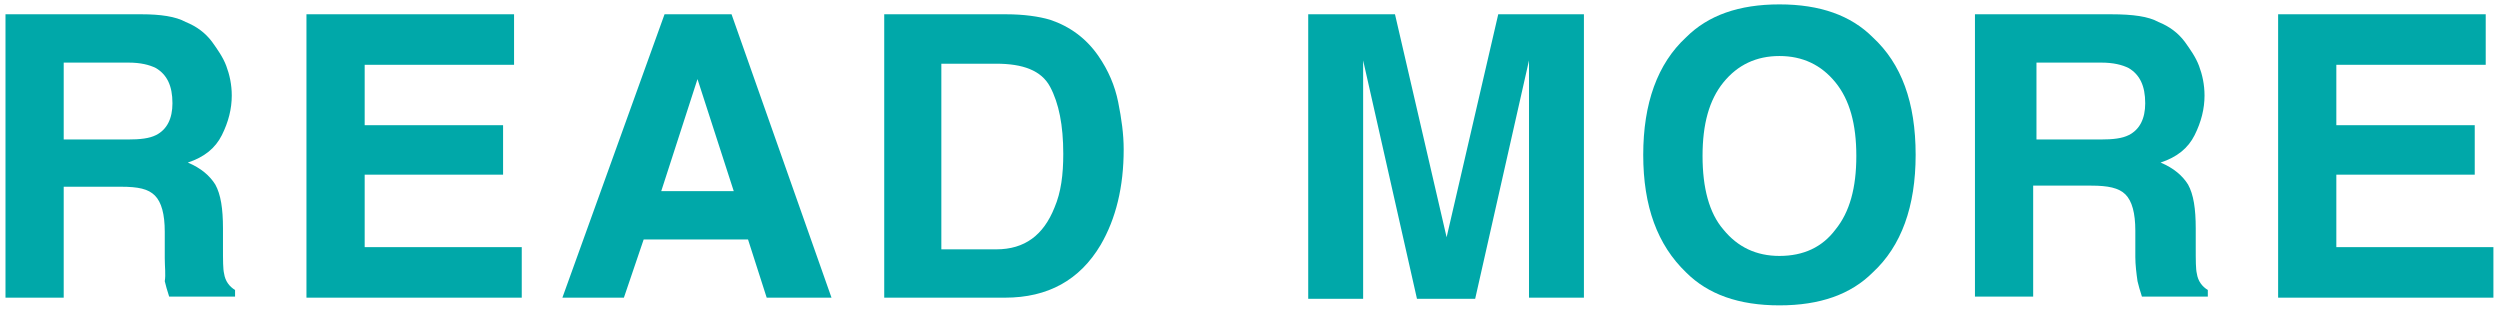 <?xml version="1.0" encoding="utf-8"?>
<!-- Generator: Adobe Illustrator 24.2.1, SVG Export Plug-In . SVG Version: 6.00 Build 0)  -->
<svg version="1.1" id="レイヤー_1" xmlns="http://www.w3.org/2000/svg" xmlns:xlink="http://www.w3.org/1999/xlink" x="0px"
	 y="0px" width="227.6px" height="28.3px" viewBox="0 0 227.6 28.3" style="enable-background:new 0 0 227.6 28.3;"
	 xml:space="preserve">
<style type="text/css">
	.st0{fill:#00A8A9;}
</style>
<g>
	<path class="st0" d="M16.9,2c1,0.4,1.8,1,2.4,1.8c0.5,0.7,1,1.4,1.3,2.2s0.5,1.7,0.5,2.7c0,1.2-0.3,2.4-0.9,3.6
		c-0.6,1.2-1.6,2-3.1,2.5c1.2,0.5,2,1.2,2.5,2c0.5,0.9,0.7,2.2,0.7,4v1.7c0,1.2,0,2,0.1,2.4c0.1,0.7,0.5,1.2,1,1.5v0.6h-6
		c-0.2-0.6-0.3-1-0.4-1.4C15.1,25,15,24.3,15,23.5l0-2.4c0-1.6-0.3-2.7-0.9-3.3S12.6,17,11,17H5.8v10.1H0.5V1.3h12.4
		C14.6,1.3,16,1.5,16.9,2z M5.8,5.8v6.9h5.8c1.2,0,2-0.1,2.6-0.4c1-0.5,1.5-1.5,1.5-2.9c0-1.6-0.5-2.6-1.5-3.2
		c-0.6-0.3-1.4-0.5-2.5-0.5H5.8z"/>
	<path class="st0" d="M46.8,5.9H33.2v5.5h12.6v4.5H33.2v6.6h14.3v4.6H27.9V1.3h18.9V5.9z"/>
	<path class="st0" d="M60.5,1.3h6.1l9.1,25.8h-5.9l-1.7-5.3h-9.5l-1.8,5.3h-5.6L60.5,1.3z M60.2,17.4h6.6L63.5,7.2L60.2,17.4z"/>
	<path class="st0" d="M95.6,1.8c1.8,0.6,3.3,1.7,4.4,3.3c0.9,1.3,1.5,2.7,1.8,4.2s0.5,2.9,0.5,4.3c0,3.4-0.7,6.3-2.1,8.7
		c-1.9,3.2-4.8,4.8-8.7,4.8H80.5V1.3h11.1C93.2,1.3,94.6,1.5,95.6,1.8z M85.7,5.8v16.9h5c2.6,0,4.3-1.3,5.3-3.8
		c0.6-1.4,0.8-3,0.8-4.9c0-2.6-0.4-4.6-1.2-6.1s-2.5-2.1-4.9-2.1H85.7z"/>
	<path class="st0" d="M136.4,1.3h7.8v25.8h-5V9.7c0-0.5,0-1.2,0-2.1s0-1.6,0-2.1l-4.9,21.7H129l-4.9-21.7c0,0.5,0,1.2,0,2.1
		c0,0.9,0,1.6,0,2.1v17.5h-5V1.3h7.9l4.7,20.3L136.4,1.3z"/>
	<path class="st0" d="M170.5,24.8c-2,2-4.8,3-8.5,3s-6.5-1-8.5-3c-2.6-2.5-3.9-6-3.9-10.7c0-4.7,1.3-8.3,3.9-10.7c2-2,4.8-3,8.5-3
		s6.5,1,8.5,3c2.6,2.4,3.9,5.9,3.9,10.7C174.4,18.8,173.1,22.4,170.5,24.8z M167.1,20.9c1.3-1.6,1.9-3.8,1.9-6.7
		c0-2.9-0.6-5.1-1.9-6.7s-3-2.4-5.1-2.4c-2.1,0-3.8,0.8-5.1,2.4c-1.3,1.6-1.9,3.8-1.9,6.7s0.6,5.2,1.9,6.7c1.3,1.6,3,2.4,5.1,2.4
		C164.2,23.3,165.9,22.5,167.1,20.9z"/>
	<path class="st0" d="M196.5,2c1,0.4,1.8,1,2.4,1.8c0.5,0.7,1,1.4,1.3,2.2s0.5,1.7,0.5,2.7c0,1.2-0.3,2.4-0.9,3.6
		c-0.6,1.2-1.6,2-3.1,2.5c1.2,0.5,2,1.2,2.5,2c0.5,0.9,0.7,2.2,0.7,4v1.7c0,1.2,0,2,0.1,2.4c0.1,0.7,0.5,1.2,1,1.5v0.6h-6
		c-0.2-0.6-0.3-1-0.4-1.4c-0.1-0.7-0.2-1.5-0.2-2.2l0-2.4c0-1.6-0.3-2.7-0.9-3.3s-1.6-0.8-3.1-0.8h-5.3v10.1h-5.3V1.3h12.4
		C194.2,1.3,195.6,1.5,196.5,2z M185.4,5.8v6.9h5.8c1.2,0,2-0.1,2.6-0.4c1-0.5,1.5-1.5,1.5-2.9c0-1.6-0.5-2.6-1.5-3.2
		c-0.6-0.3-1.4-0.5-2.5-0.5H185.4z"/>
	<path class="st0" d="M226.4,5.9h-13.7v5.5h12.6v4.5h-12.6v6.6h14.3v4.6h-19.6V1.3h18.9V5.9z"/>
</g>
</svg>
